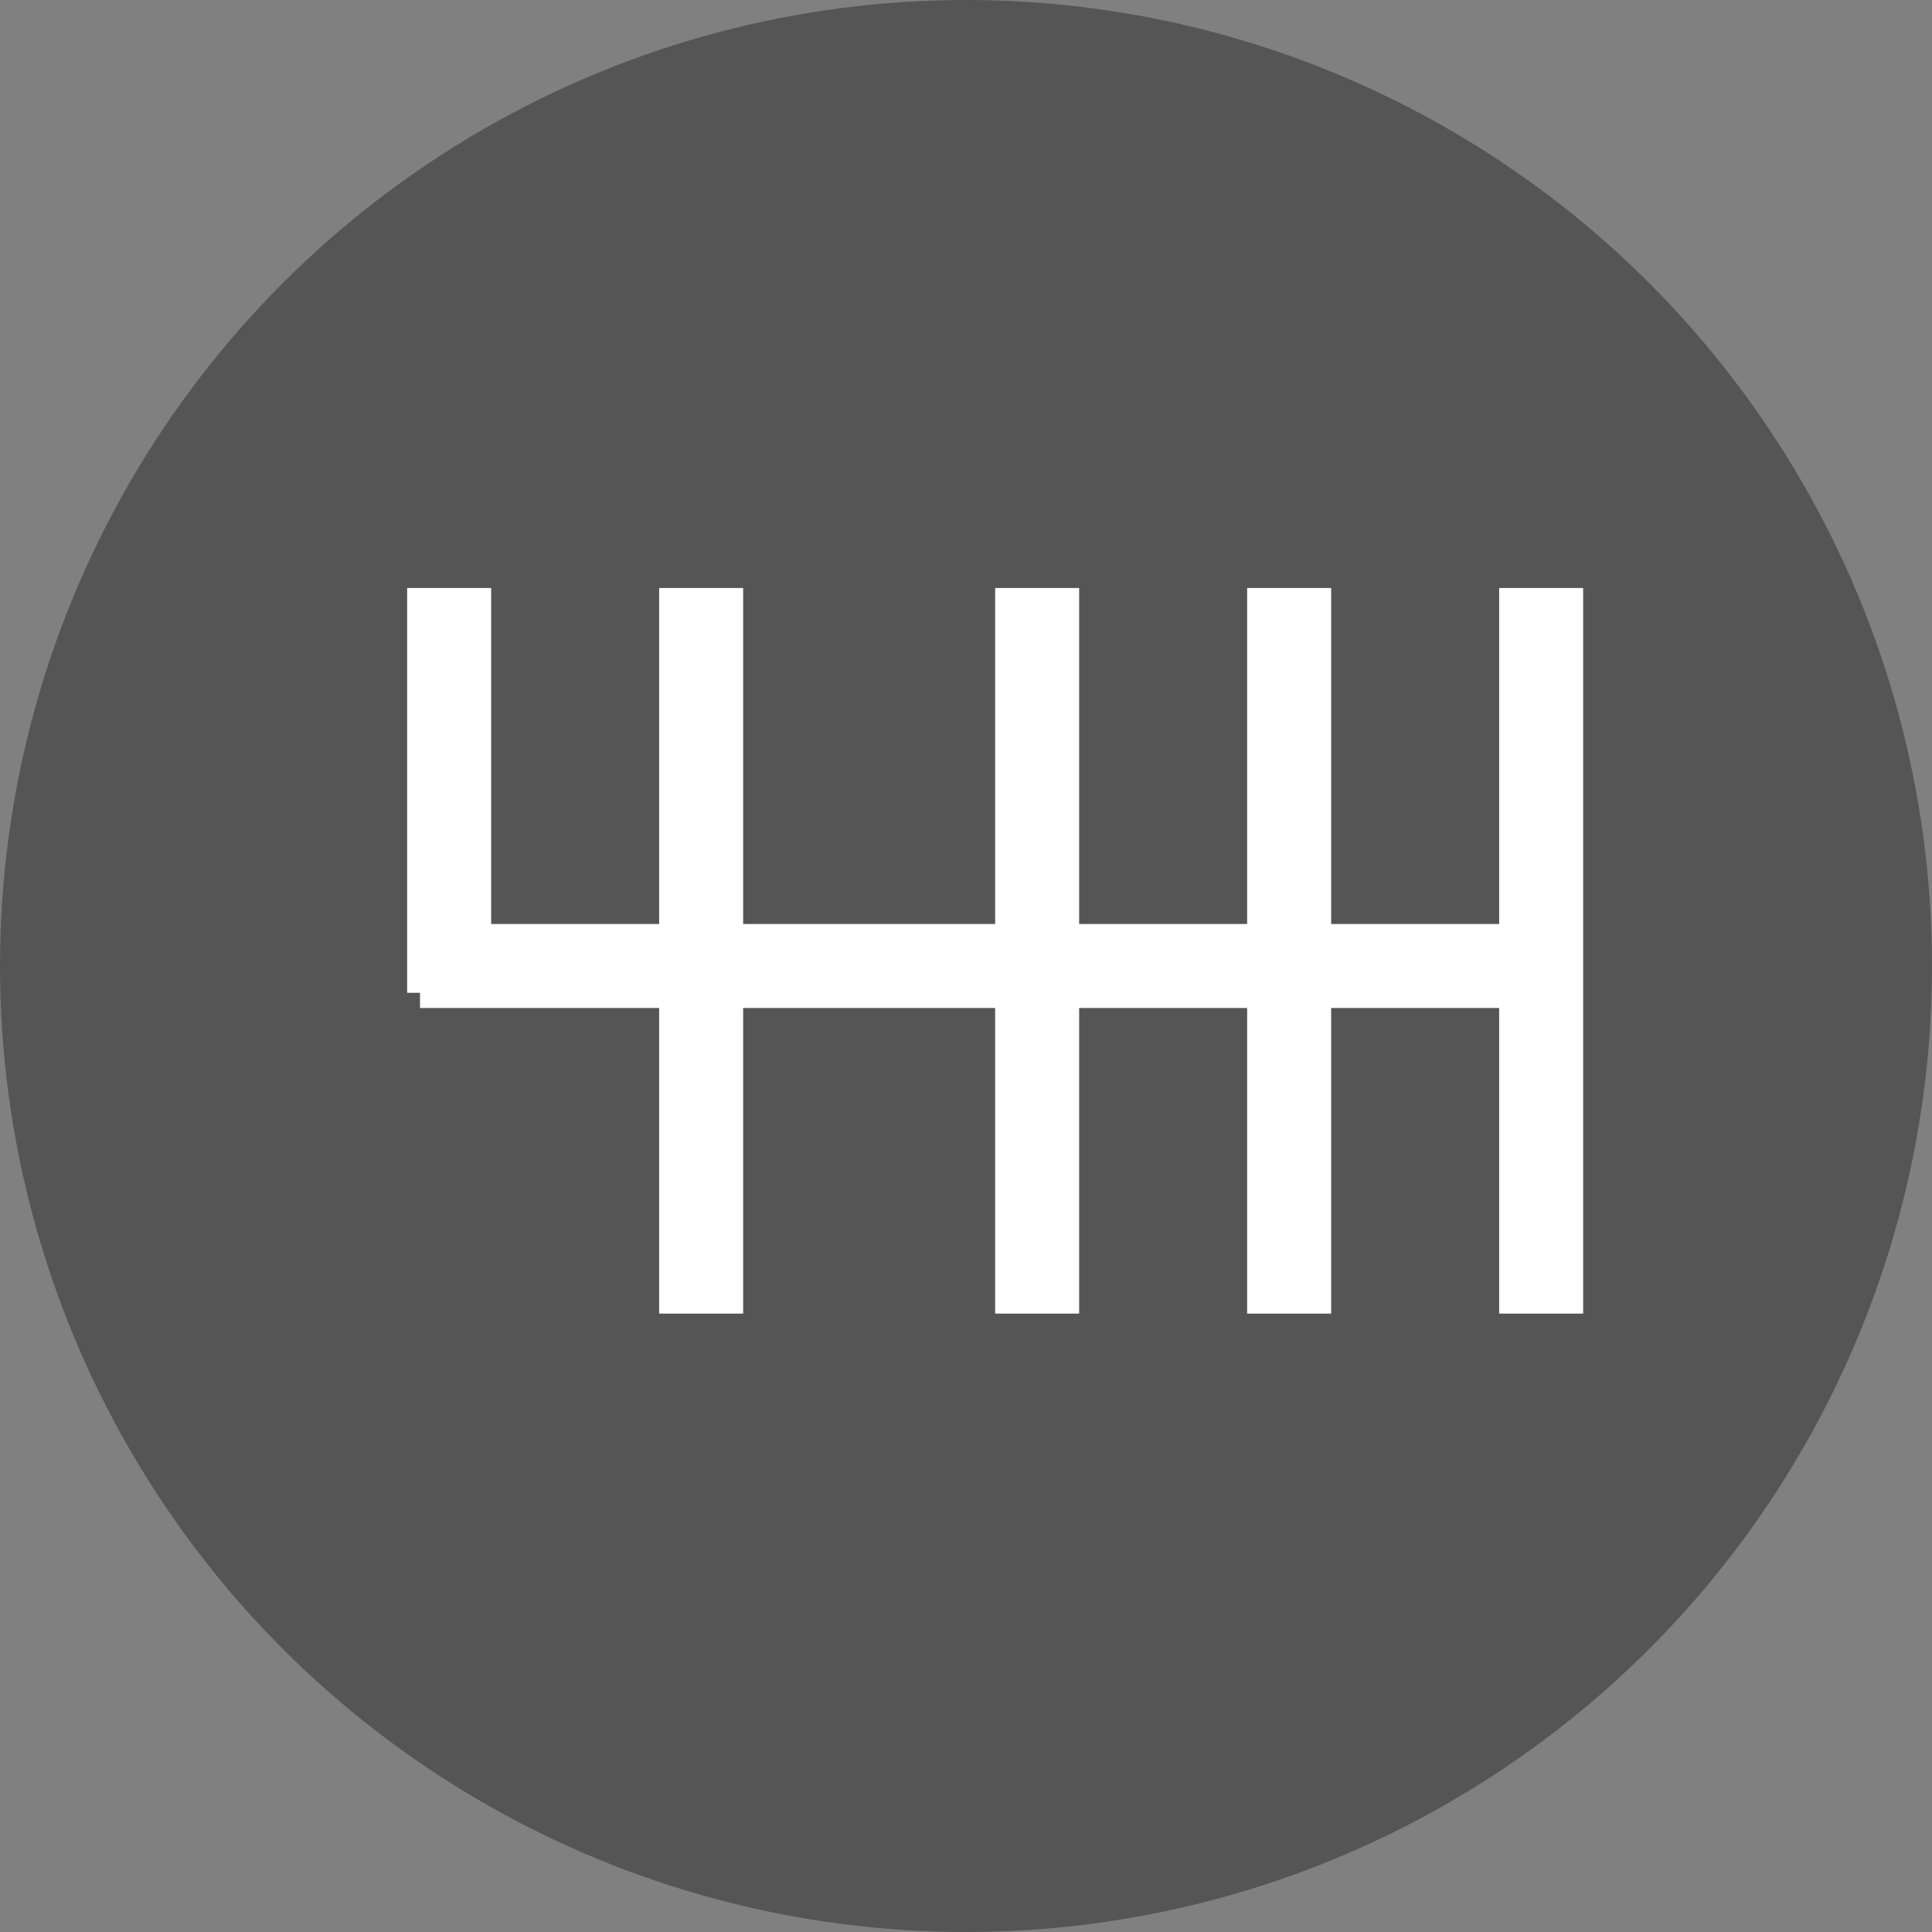 <svg xmlns="http://www.w3.org/2000/svg" width="23" height="23" viewBox="0 0 23 23">
  <rect x="0" y="0" width="23" height="23" fill="#808080" stroke="none"/>
  <g id="ger-icon" transform="translate(-390 -2890)">
    <circle id="Ellipse_7" data-name="Ellipse 7" cx="11.5" cy="11.5" r="11.5" transform="translate(390 2890)" fill="#444" opacity="0.71"/>
    <g id="Group_53" data-name="Group 53" transform="translate(32.847 5)">
      <path id="Path_21" data-name="Path 21" d="M362.153,2896.167h13.766" transform="translate(0 0.333)" fill="none" stroke="#fff" stroke-width="1"/>
      <g id="Group_53-2" data-name="Group 53" transform="translate(0 0.5)">
        <path id="Path_17" data-name="Path 17" d="M375.288,2891.848v8.638" transform="translate(0.212 -0.348)" fill="none" stroke="#fff" stroke-width="1"/>
        <path id="Path_18" data-name="Path 18" d="M375.288,2891.848v8.638" transform="translate(-2.788 -0.348)" fill="none" stroke="#fff" stroke-width="1"/>
        <path id="Path_19" data-name="Path 19" d="M375.288,2891.848v8.638" transform="translate(-5.788 -0.348)" fill="none" stroke="#fff" stroke-width="1"/>
        <path id="Path_20" data-name="Path 20" d="M375.288,2891.848v8.638" transform="translate(-9.788 -0.348)" fill="none" stroke="#fff" stroke-width="1"/>
        <path id="Path_22" data-name="Path 22" d="M362.153,2891.848v4.819" transform="translate(0.347 -0.348)" fill="none" stroke="#fff" stroke-width="1"/>
      </g>
    </g>
  </g>
</svg>
